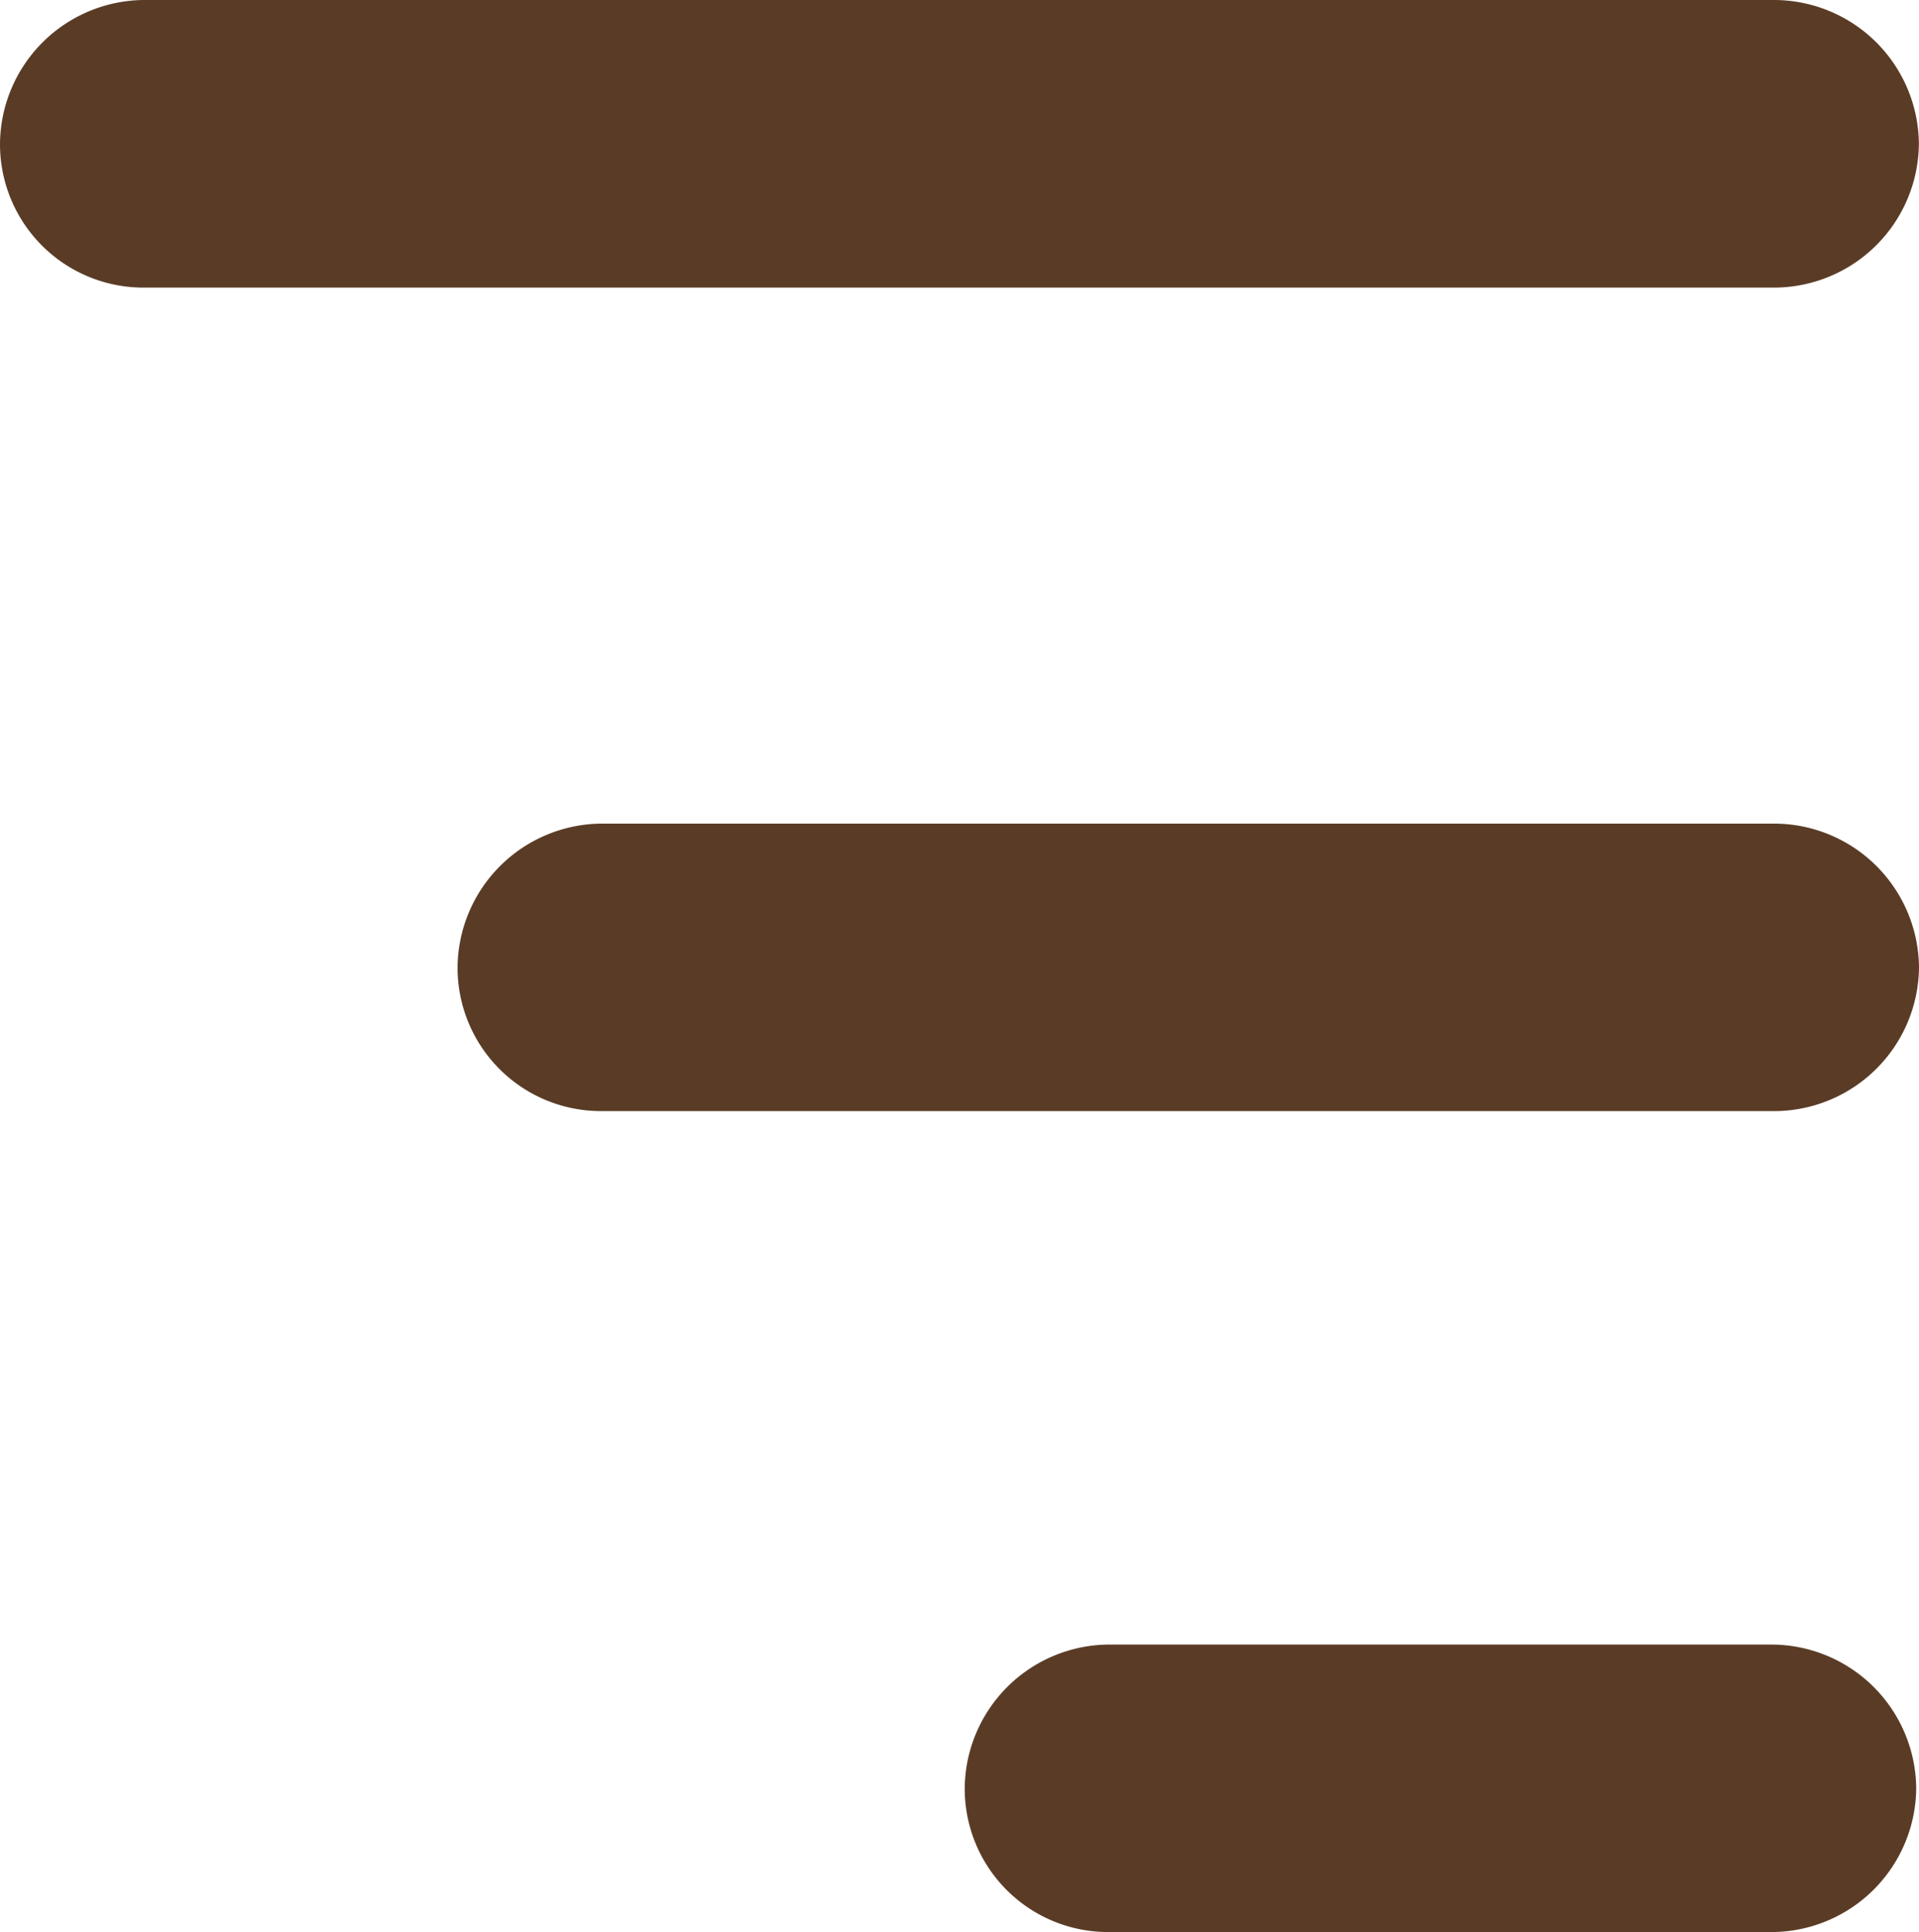 <svg xmlns="http://www.w3.org/2000/svg" width="16.554" height="16.667" viewBox="0 0 16.554 16.667">
  <g id="icon-hamburger" transform="translate(-13.5 -13)">
    <path id="Path_4188" data-name="Path 4188" d="M32.24,46.981H42.367a1.251,1.251,0,0,0,1.24-1.24h0a1.251,1.251,0,0,0-1.24-1.24H32.24A1.251,1.251,0,0,0,31,45.74h0A1.237,1.237,0,0,0,32.24,46.981Z" transform="translate(-13.553 -24.396)" fill="#5a3c26"/>
    <path id="Path_4189" data-name="Path 4189" d="M51.64,78.381h5.728a1.251,1.251,0,0,0,1.24-1.24h0a1.251,1.251,0,0,0-1.24-1.24H51.64a1.251,1.251,0,0,0-1.24,1.24h0A1.237,1.237,0,0,0,51.64,78.381Z" transform="translate(-28.578 -48.714)" fill="#5a3c26"/>
    <path id="Path_4190" data-name="Path 4190" d="M14.74,15.481H28.813a1.251,1.251,0,0,0,1.24-1.24h0A1.251,1.251,0,0,0,28.813,13H14.74a1.251,1.251,0,0,0-1.24,1.24h0A1.237,1.237,0,0,0,14.74,15.481Z" fill="#5a3c26"/>
  </g>
</svg>
